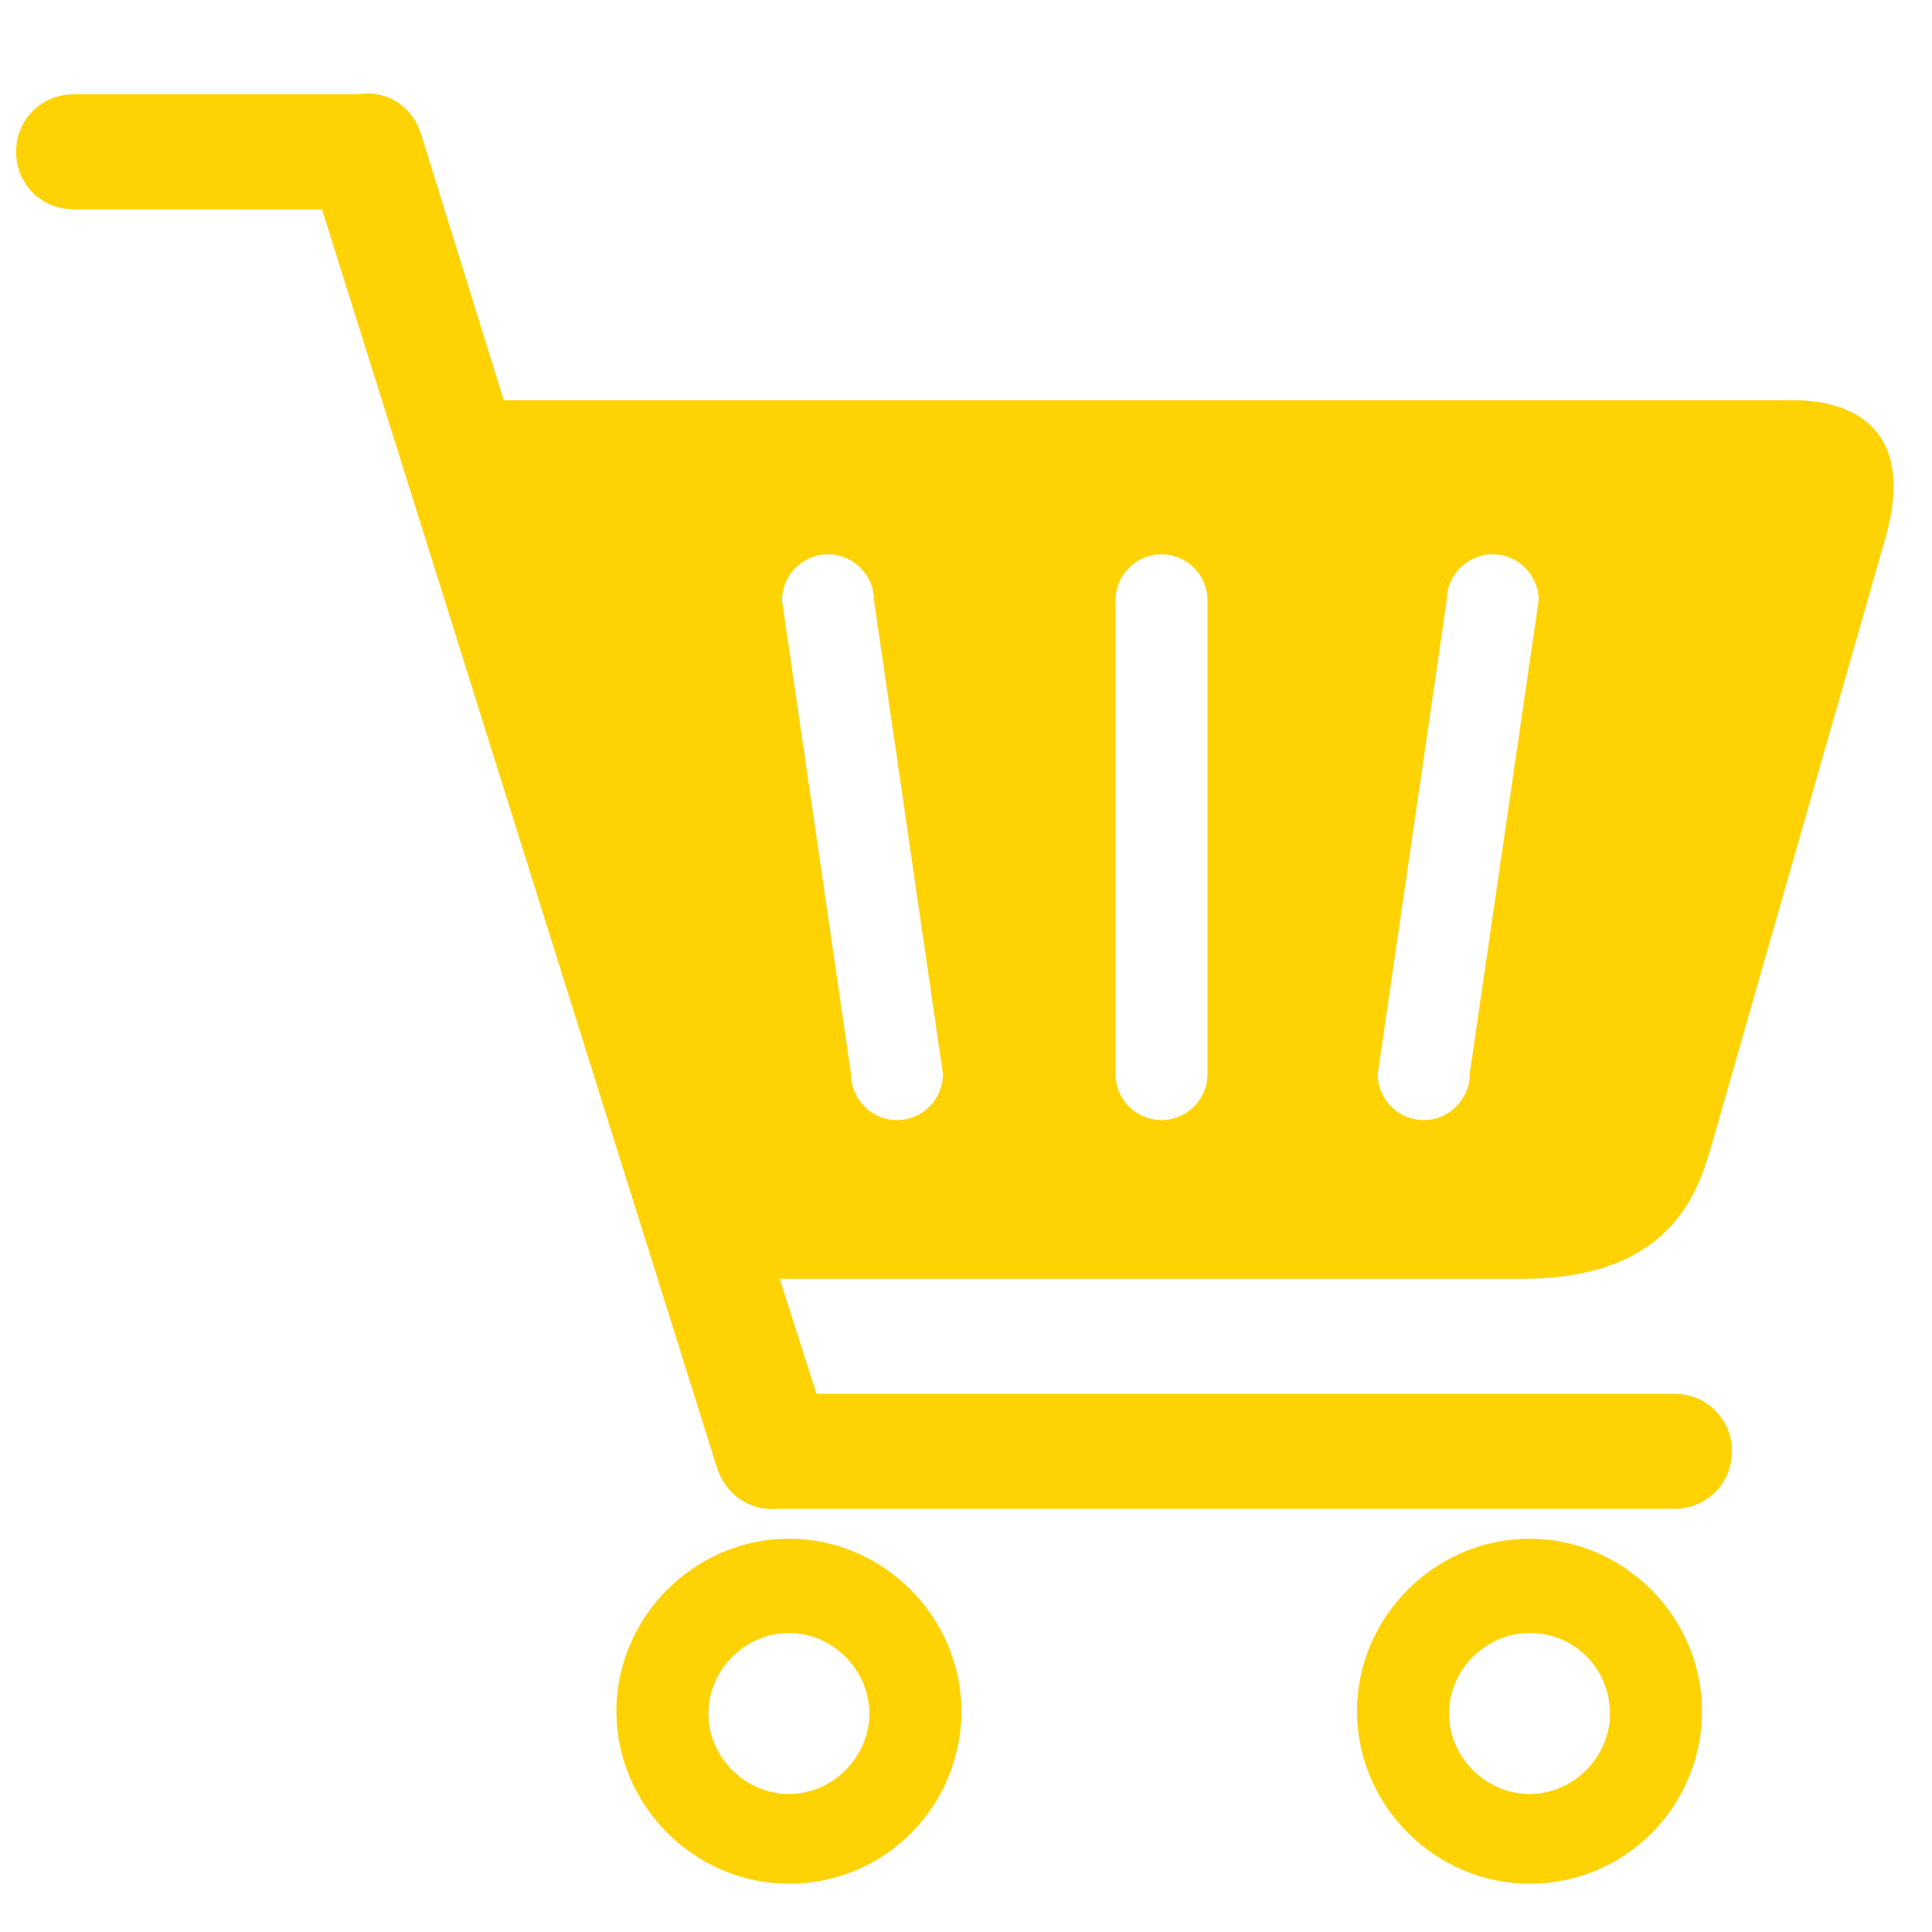 <?xml version="1.0" encoding="utf-8"?>
<!-- Generator: Adobe Illustrator 26.5.0, SVG Export Plug-In . SVG Version: 6.00 Build 0)  -->
<svg version="1.1" id="Ebene_1" xmlns="http://www.w3.org/2000/svg" xmlns:xlink="http://www.w3.org/1999/xlink" x="0px" y="0px"
	 viewBox="0 0 84 84" style="enable-background:new 0 0 84 84;" xml:space="preserve">
<style type="text/css">
	.st0{fill:#FFD204;}
</style>
<path class="st0" d="M34.3,81.9c-4.1,0-7.5-3.4-7.5-7.5s3.4-7.5,7.5-7.5s7.5,3.4,7.5,7.5S38.5,81.9,34.3,81.9z M34.3,71
	c-1.9,0-3.5,1.6-3.5,3.5s1.6,3.5,3.5,3.5s3.5-1.6,3.5-3.5S36.2,71,34.3,71z"/>
<path class="st0" d="M66.5,81.9c-4.1,0-7.5-3.4-7.5-7.5s3.4-7.5,7.5-7.5s7.5,3.4,7.5,7.5S70.7,81.9,66.5,81.9z M66.5,71
	c-1.9,0-3.5,1.6-3.5,3.5s1.6,3.5,3.5,3.5s3.5-1.6,3.5-3.5S68.5,71,66.5,71z"/>
<path class="st0" d="M72.8,60.6H35.5l-1.6-5h32.3c7,0,7.8-4.5,8.3-6.1L82,23.3c1.2-4.3-1-6-4.4-5.9H21.9L18.3,5.8
	c-0.4-1.2-1.5-1.9-2.7-1.7c-0.1,0-0.1,0-0.2,0H3.2c-1.4,0-2.5,1.1-2.5,2.5s1.1,2.5,2.5,2.5H14l17.2,54.8c0.4,1.1,1.4,1.8,2.6,1.7
	h0.1h38.9c1.4,0,2.5-1.1,2.5-2.5C75.3,61.7,74.2,60.6,72.8,60.6z M62.9,26.1c0-1.1,0.9-2,2-2s2,0.9,2,2l-3,20.6c0,1.1-0.9,2-2,2
	s-2-0.9-2-2L62.9,26.1z M48.5,26.1c0-1.1,0.9-2,2-2s2,0.9,2,2v20.6c0,1.1-0.9,2-2,2s-2-0.9-2-2V26.1z M36,24.1c1.1,0,2,0.9,2,2
	l3,20.6c0,1.1-0.9,2-2,2s-2-0.9-2-2l-3-20.6C34,25,34.9,24.1,36,24.1z"/>
</svg>
